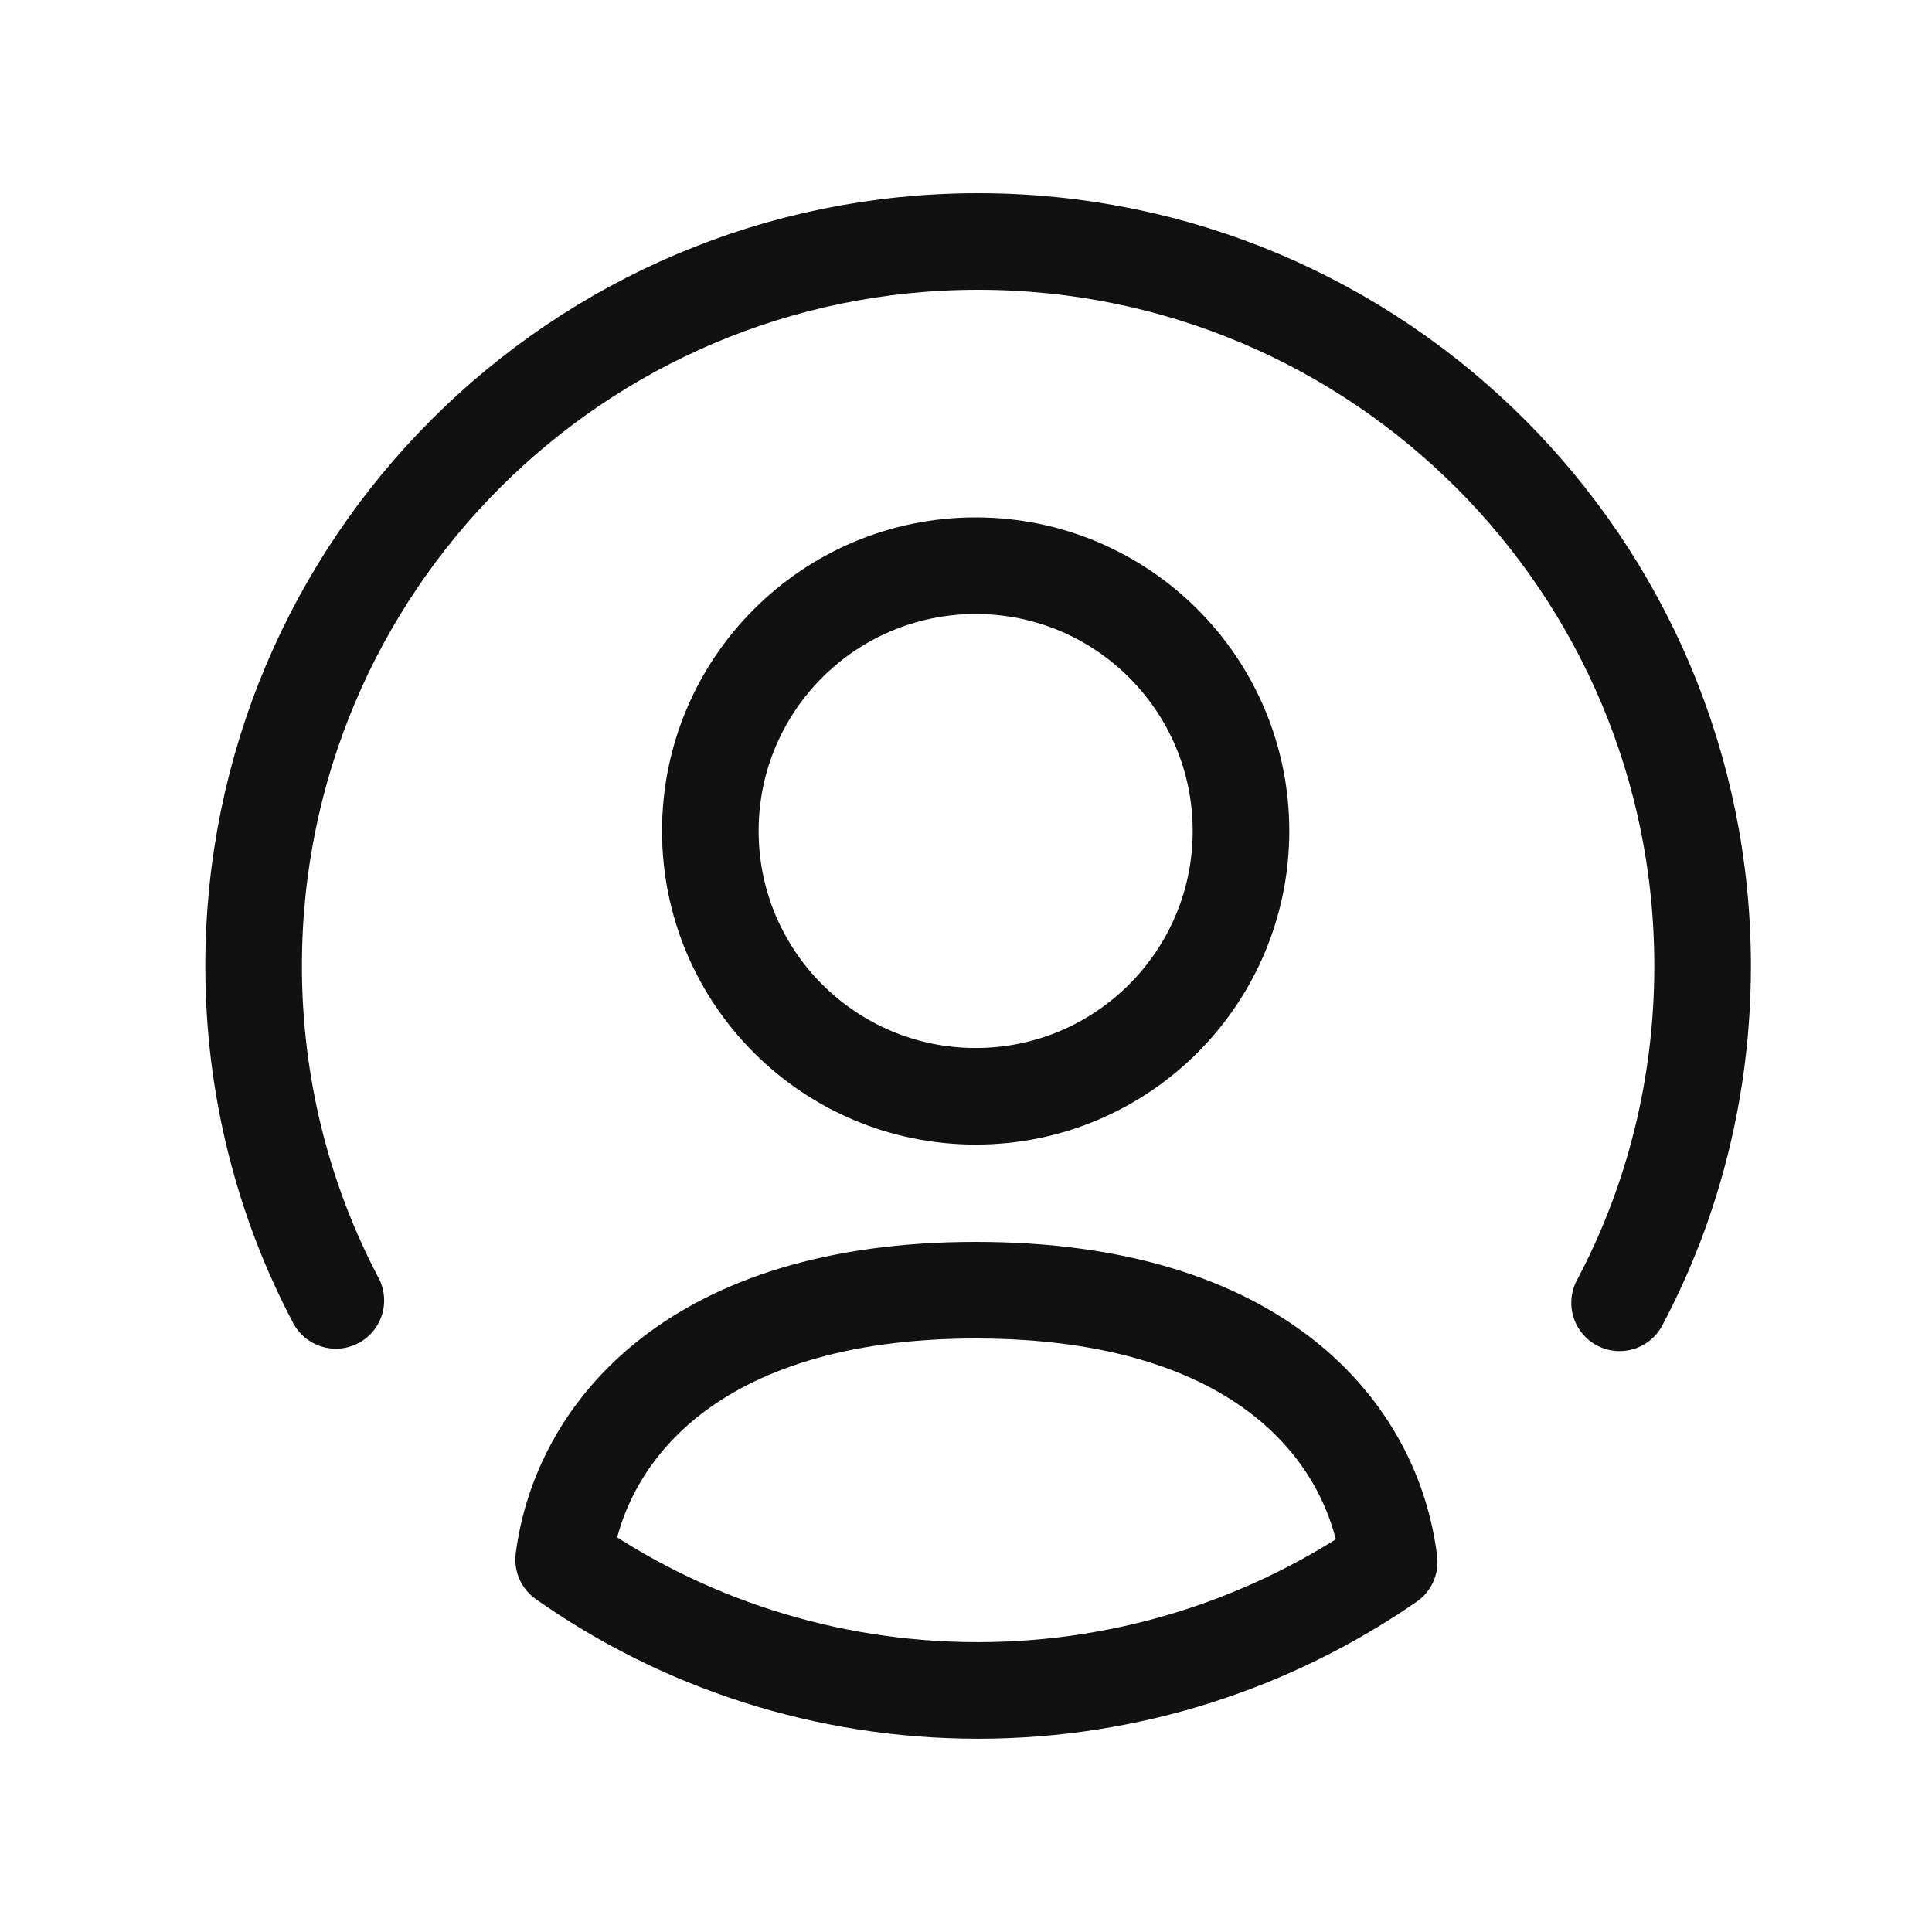 <svg xmlns="http://www.w3.org/2000/svg" width="30" height="30" viewBox="0 0 30 30" fill="none"><path d="M5.215 20.193C4.4 18.649 3.938 16.873 3.938 15C3.938 8.785 8.973 3.75 15.188 3.75C21.403 3.75 26.438 8.785 26.438 15C26.438 16.885 25.976 18.673 25.149 20.23" stroke="#111111" stroke-width="1.5" stroke-linecap="round" stroke-linejoin="round"></path><path fill-rule="evenodd" clip-rule="evenodd" d="M19.27 12.903C19.27 15.179 17.425 17.023 15.151 17.023C12.875 17.023 11.03 15.179 11.03 12.903C11.03 10.628 12.875 8.784 15.151 8.784C17.425 8.784 19.27 10.628 19.27 12.903Z" stroke="#111111" stroke-width="1.5" stroke-linecap="round" stroke-linejoin="round"></path><path fill-rule="evenodd" clip-rule="evenodd" d="M21.571 24.255C19.759 25.507 17.558 26.249 15.186 26.249C12.79 26.249 10.565 25.495 8.752 24.218C9.008 22.236 10.771 20.034 15.15 20.034C19.577 20.034 21.328 22.248 21.571 24.255Z" stroke="#111111" stroke-width="1.5" stroke-linecap="round" stroke-linejoin="round"></path></svg>